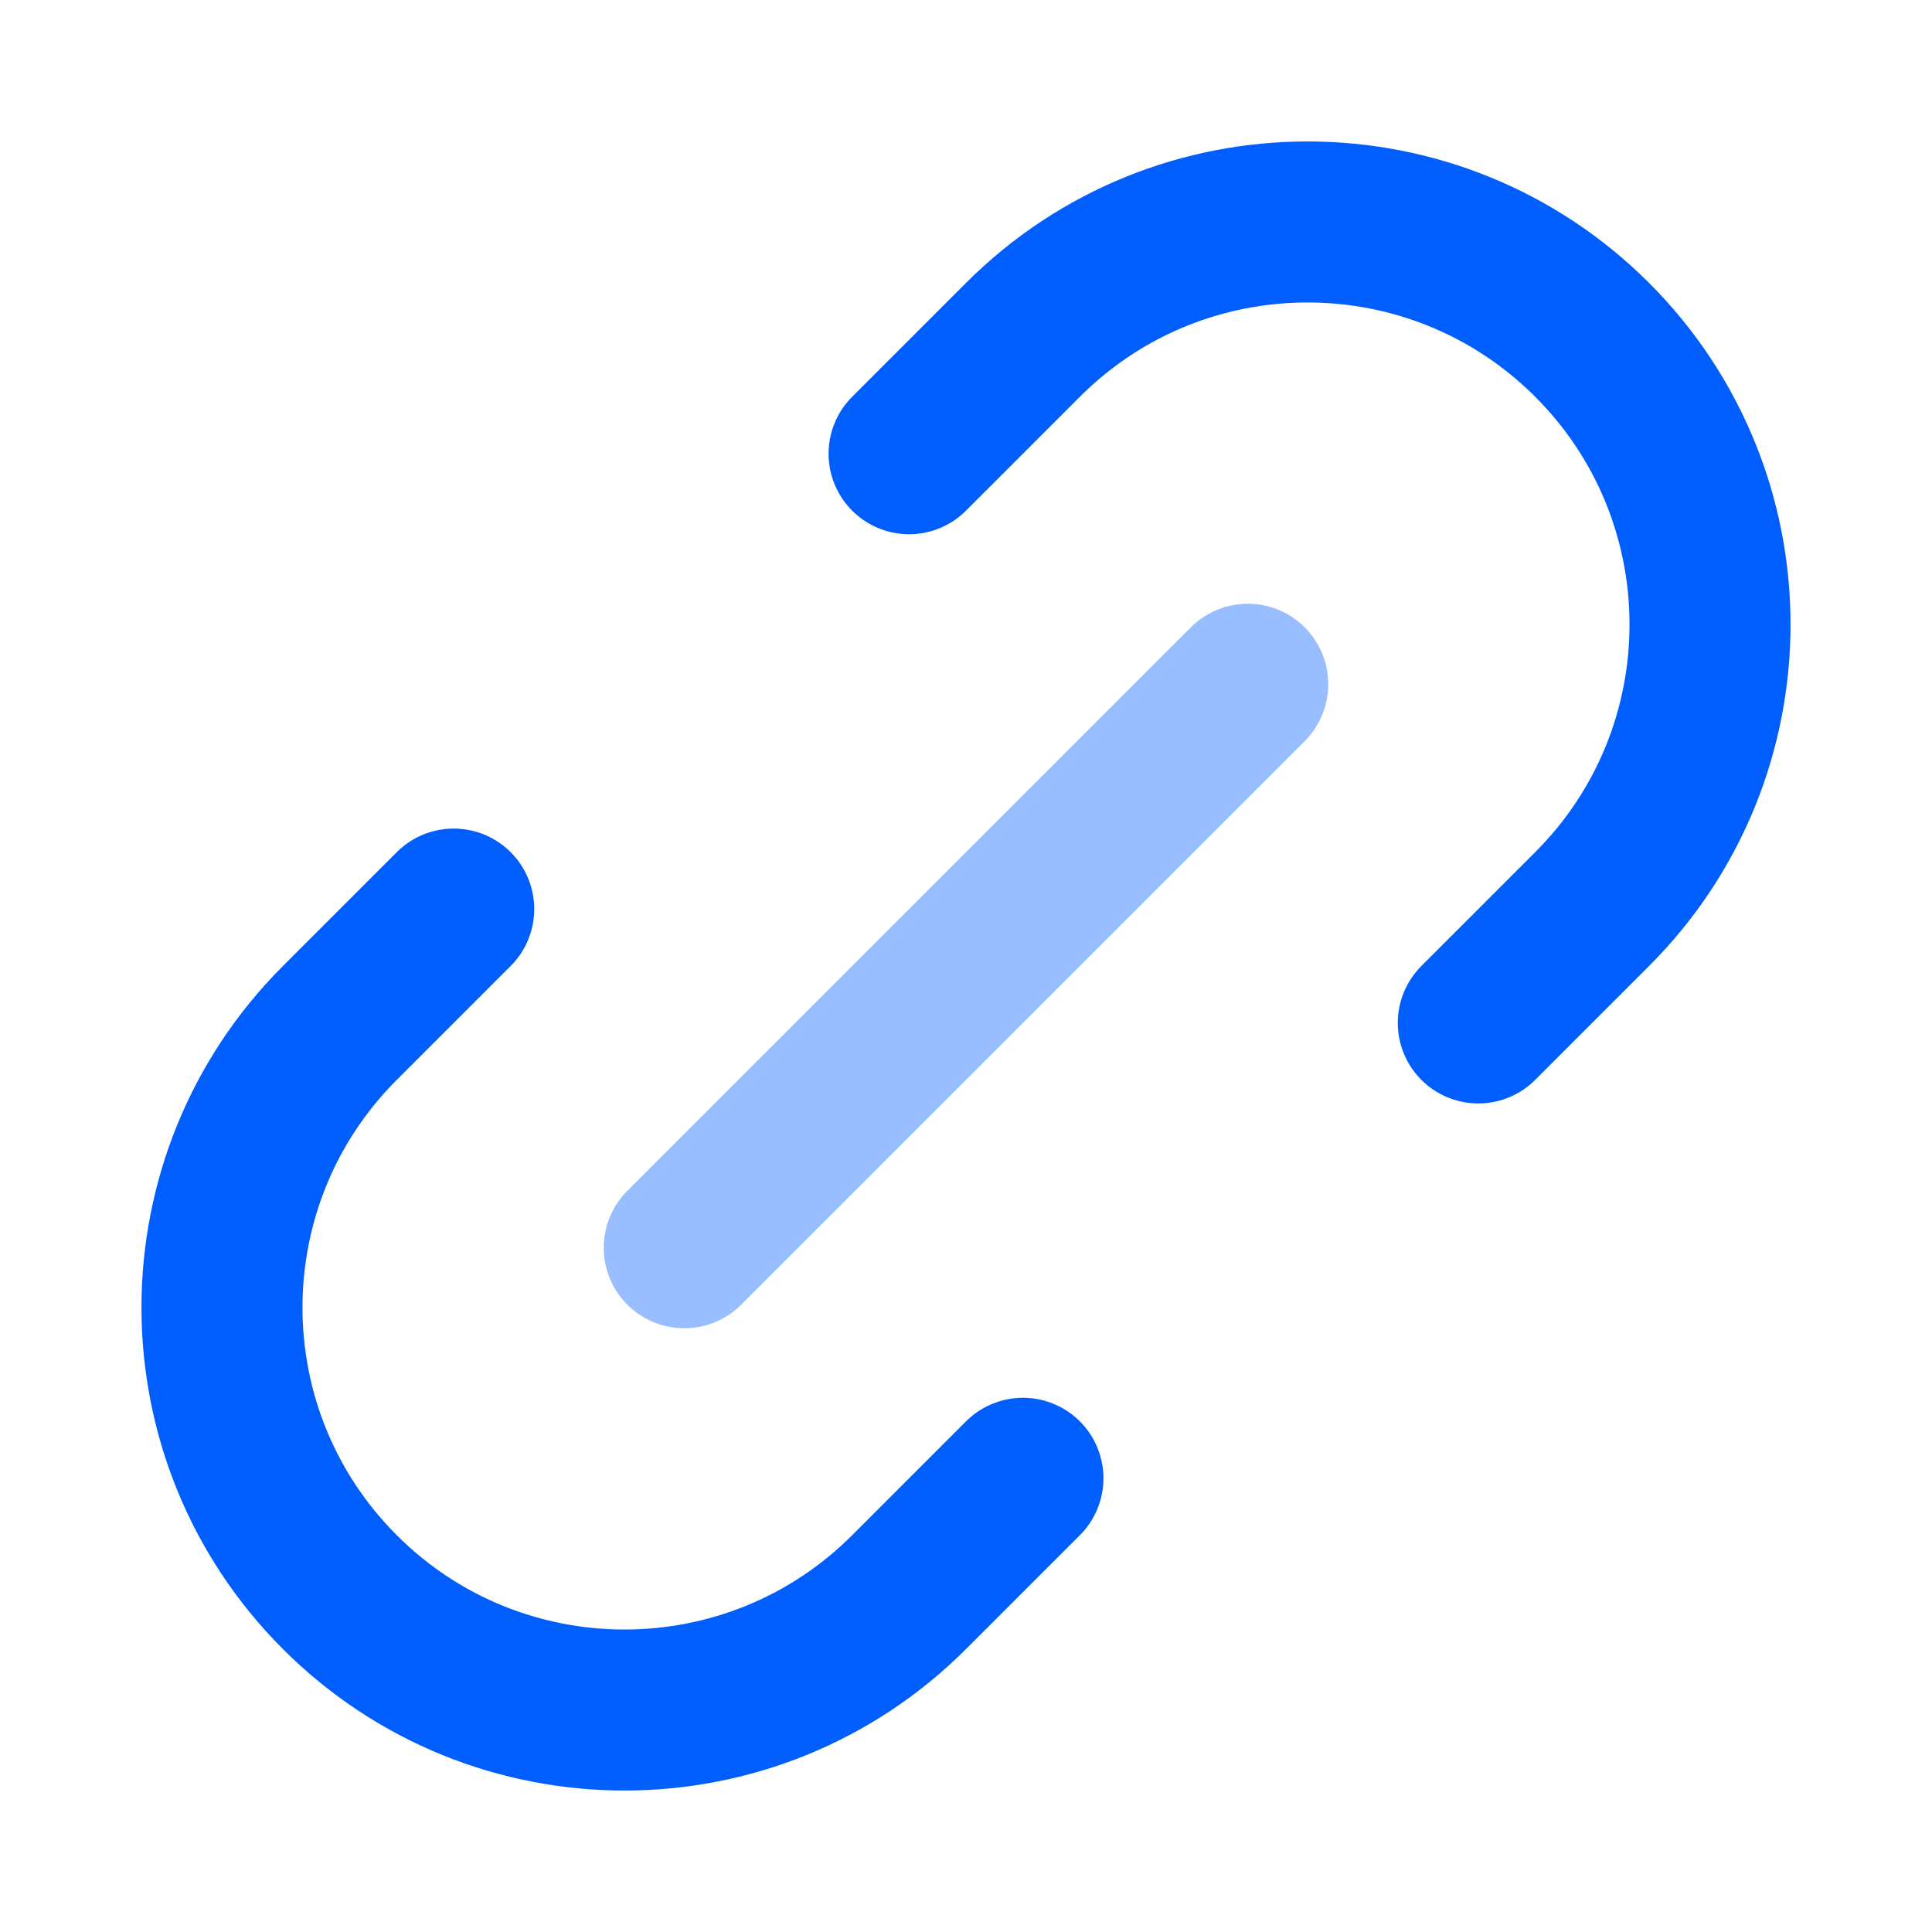 <svg width="56" height="56" viewBox="0 0 56 56" fill="none" xmlns="http://www.w3.org/2000/svg">
<g clip-path="url(#clip0_95_1568)">
<path opacity="0.4" d="M19.833 36.167L36.167 19.833" stroke="#005EFF" stroke-width="4.667" stroke-linecap="round" stroke-linejoin="round"/>
<path d="M29.65 42.849L26.35 46.149C21.794 50.705 14.407 50.705 9.851 46.149C5.295 41.593 5.295 34.206 9.851 29.65L13.151 26.35M42.849 29.65L46.149 26.35C50.705 21.794 50.705 14.407 46.149 9.851C41.593 5.295 34.206 5.295 29.65 9.851L26.35 13.151" stroke="#005EFF" stroke-width="4.667" stroke-linecap="round" stroke-linejoin="round"/>
</g>
<defs>
<clipPath id="clip0_95_1568">
<rect width="56" height="56" fill="white"/>
</clipPath>
</defs>
</svg>
